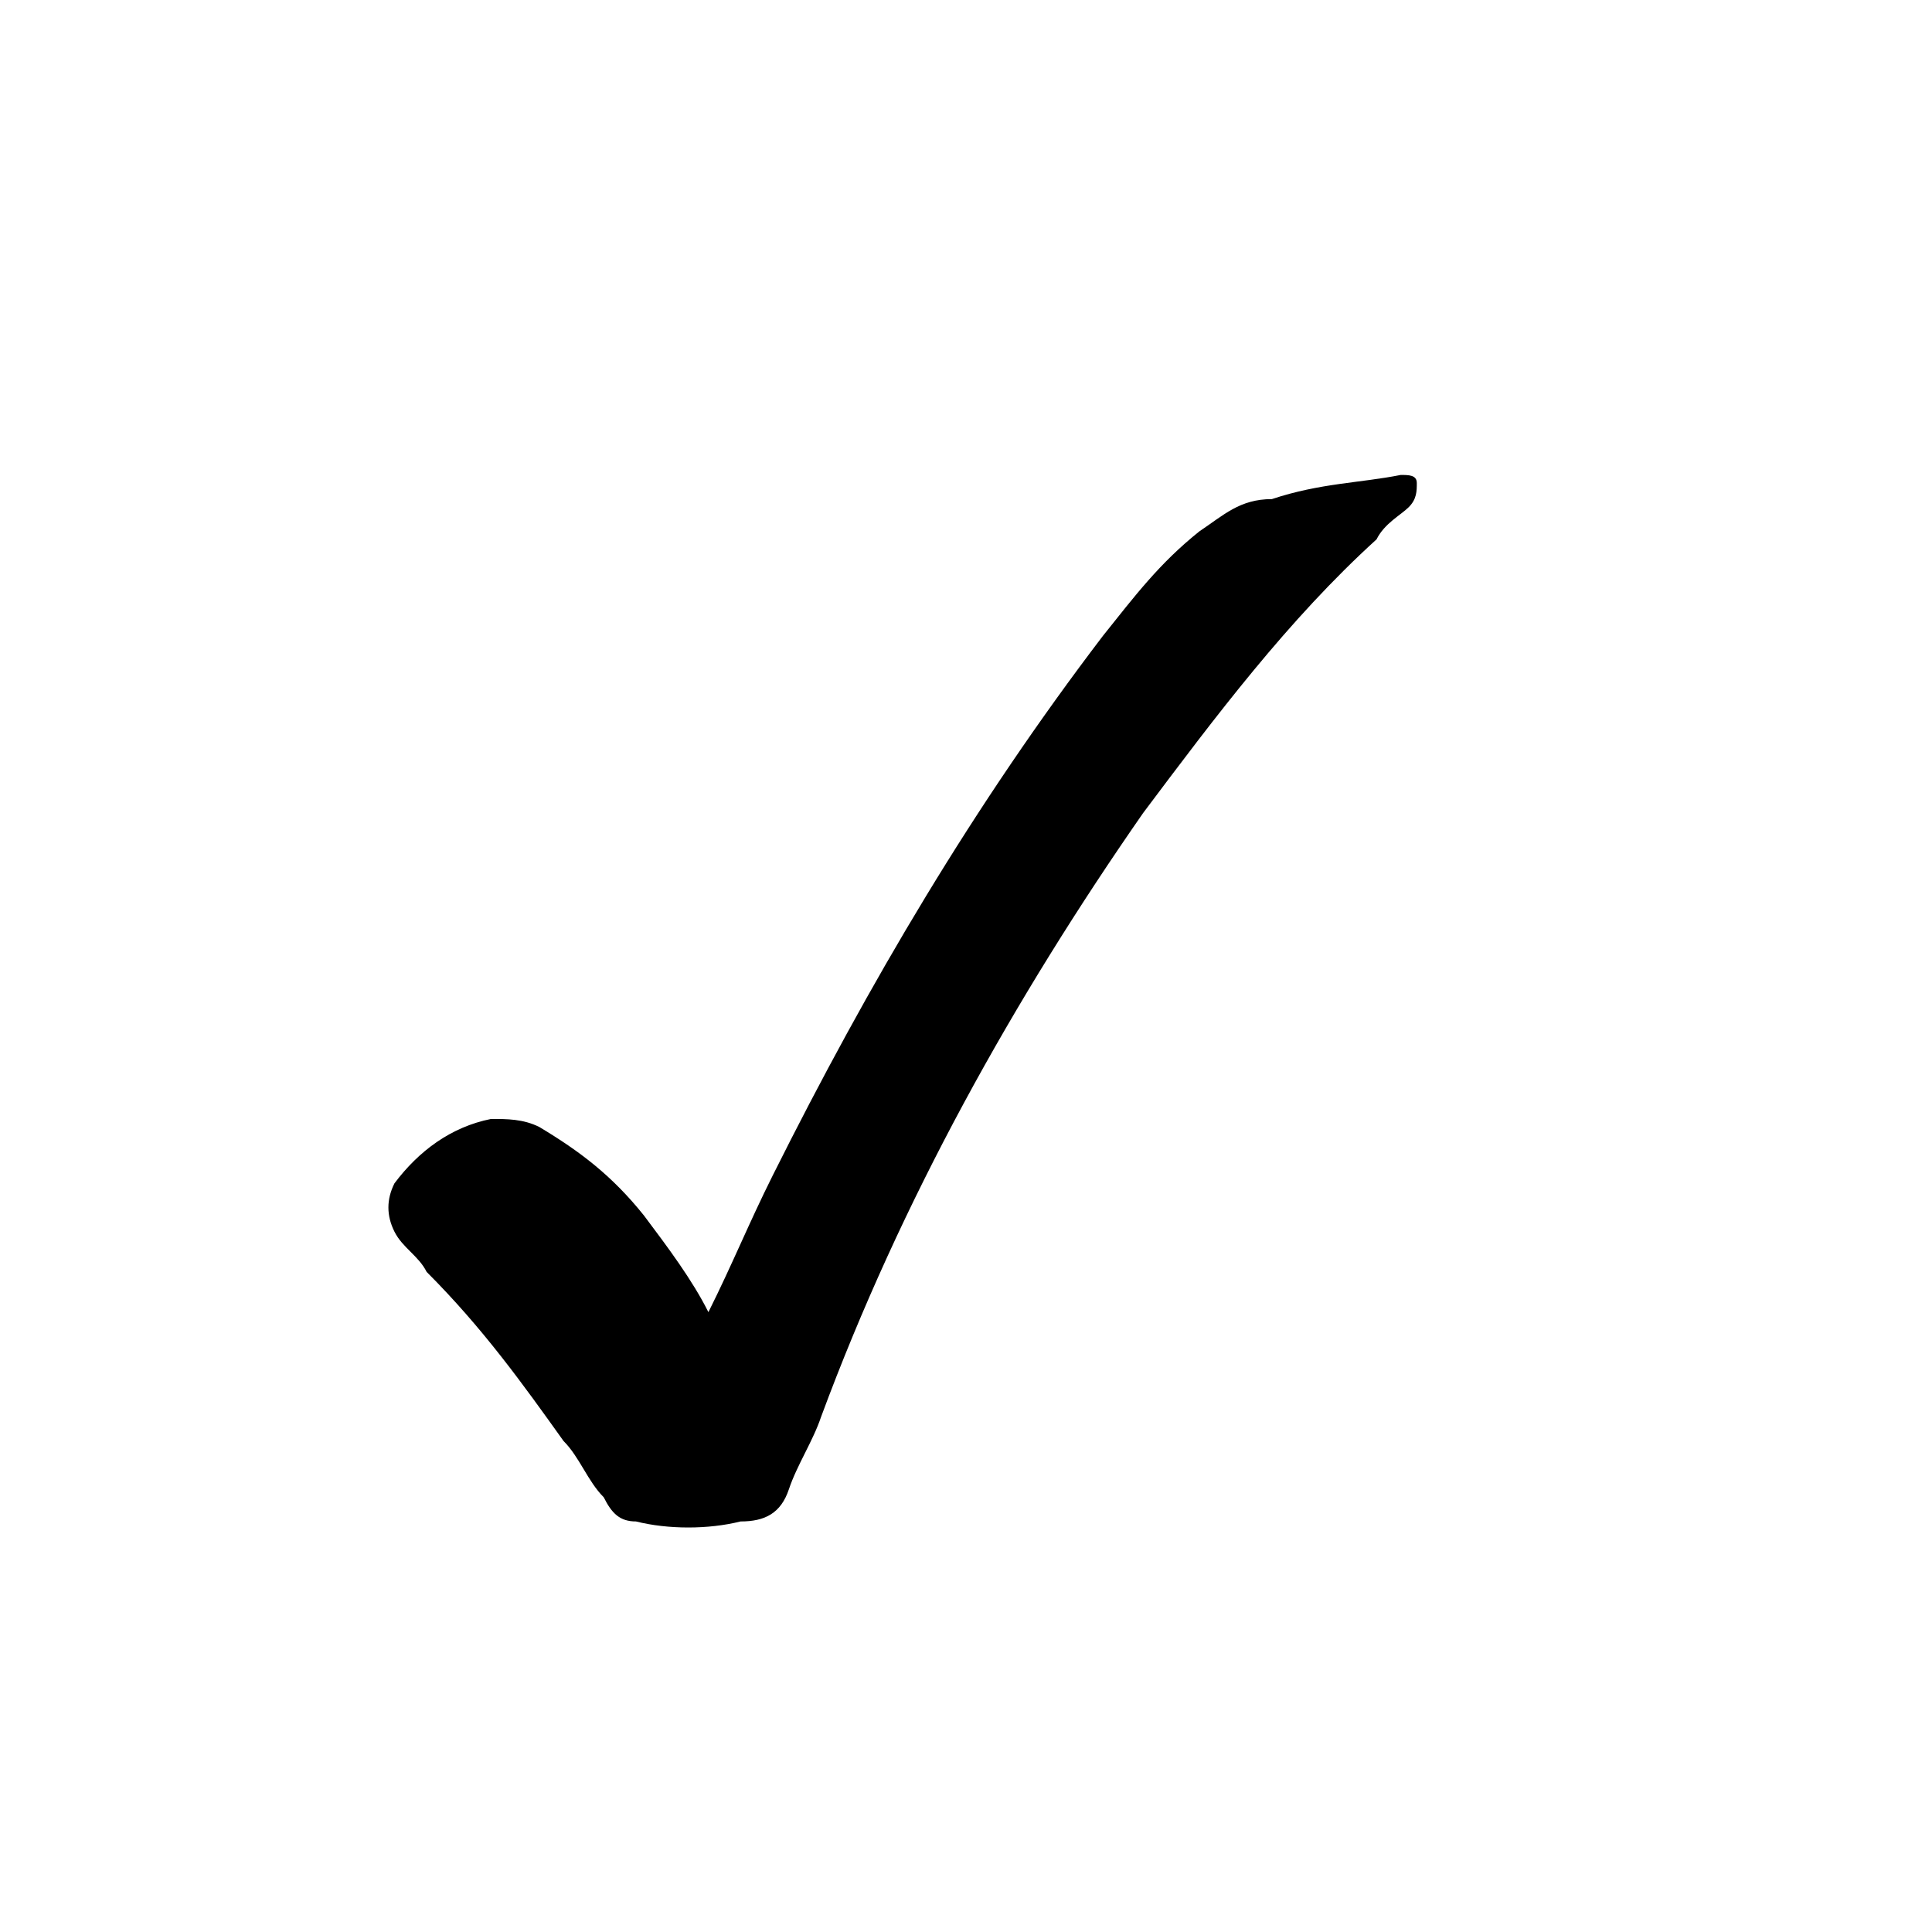 <?xml version="1.0" encoding="UTF-8"?>
<!-- Generator: Adobe Illustrator 27.0.0, SVG Export Plug-In . SVG Version: 6.00 Build 0)  -->
<svg xmlns="http://www.w3.org/2000/svg" xmlns:xlink="http://www.w3.org/1999/xlink" version="1.1" id="Layer_1" x="0px" y="0px" viewBox="0 0 24 24" style="enable-background:new 0 0 24 24;" xml:space="preserve">
<g id="grid_system">
</g>
<g>
	<path d="M8.8,16.3c0.3-0.6,0.5-1.1,0.8-1.7c1.2-2.4,2.5-4.6,4.1-6.7c0.4-0.5,0.7-0.9,1.2-1.3c0.3-0.2,0.5-0.4,0.9-0.4   C16.4,6,16.9,6,17.4,5.9c0.1,0,0.2,0,0.2,0.1c0,0.1,0,0.2-0.1,0.3c-0.1,0.1-0.3,0.2-0.4,0.4c-1.1,1-2,2.2-2.9,3.4   c-1.6,2.3-3,4.8-4,7.5c-0.1,0.3-0.3,0.6-0.4,0.9c-0.1,0.3-0.3,0.4-0.6,0.4c-0.4,0.1-0.9,0.1-1.3,0c-0.2,0-0.3-0.1-0.4-0.3   c-0.2-0.2-0.3-0.5-0.5-0.7c-0.5-0.7-1-1.4-1.7-2.1c-0.1-0.2-0.3-0.3-0.4-0.5c-0.1-0.2-0.1-0.4,0-0.6c0.3-0.4,0.7-0.7,1.2-0.8   c0.2,0,0.4,0,0.6,0.1c0.5,0.3,0.9,0.6,1.3,1.1C8.3,15.5,8.6,15.9,8.8,16.3z"></path>
</g>
</svg>
